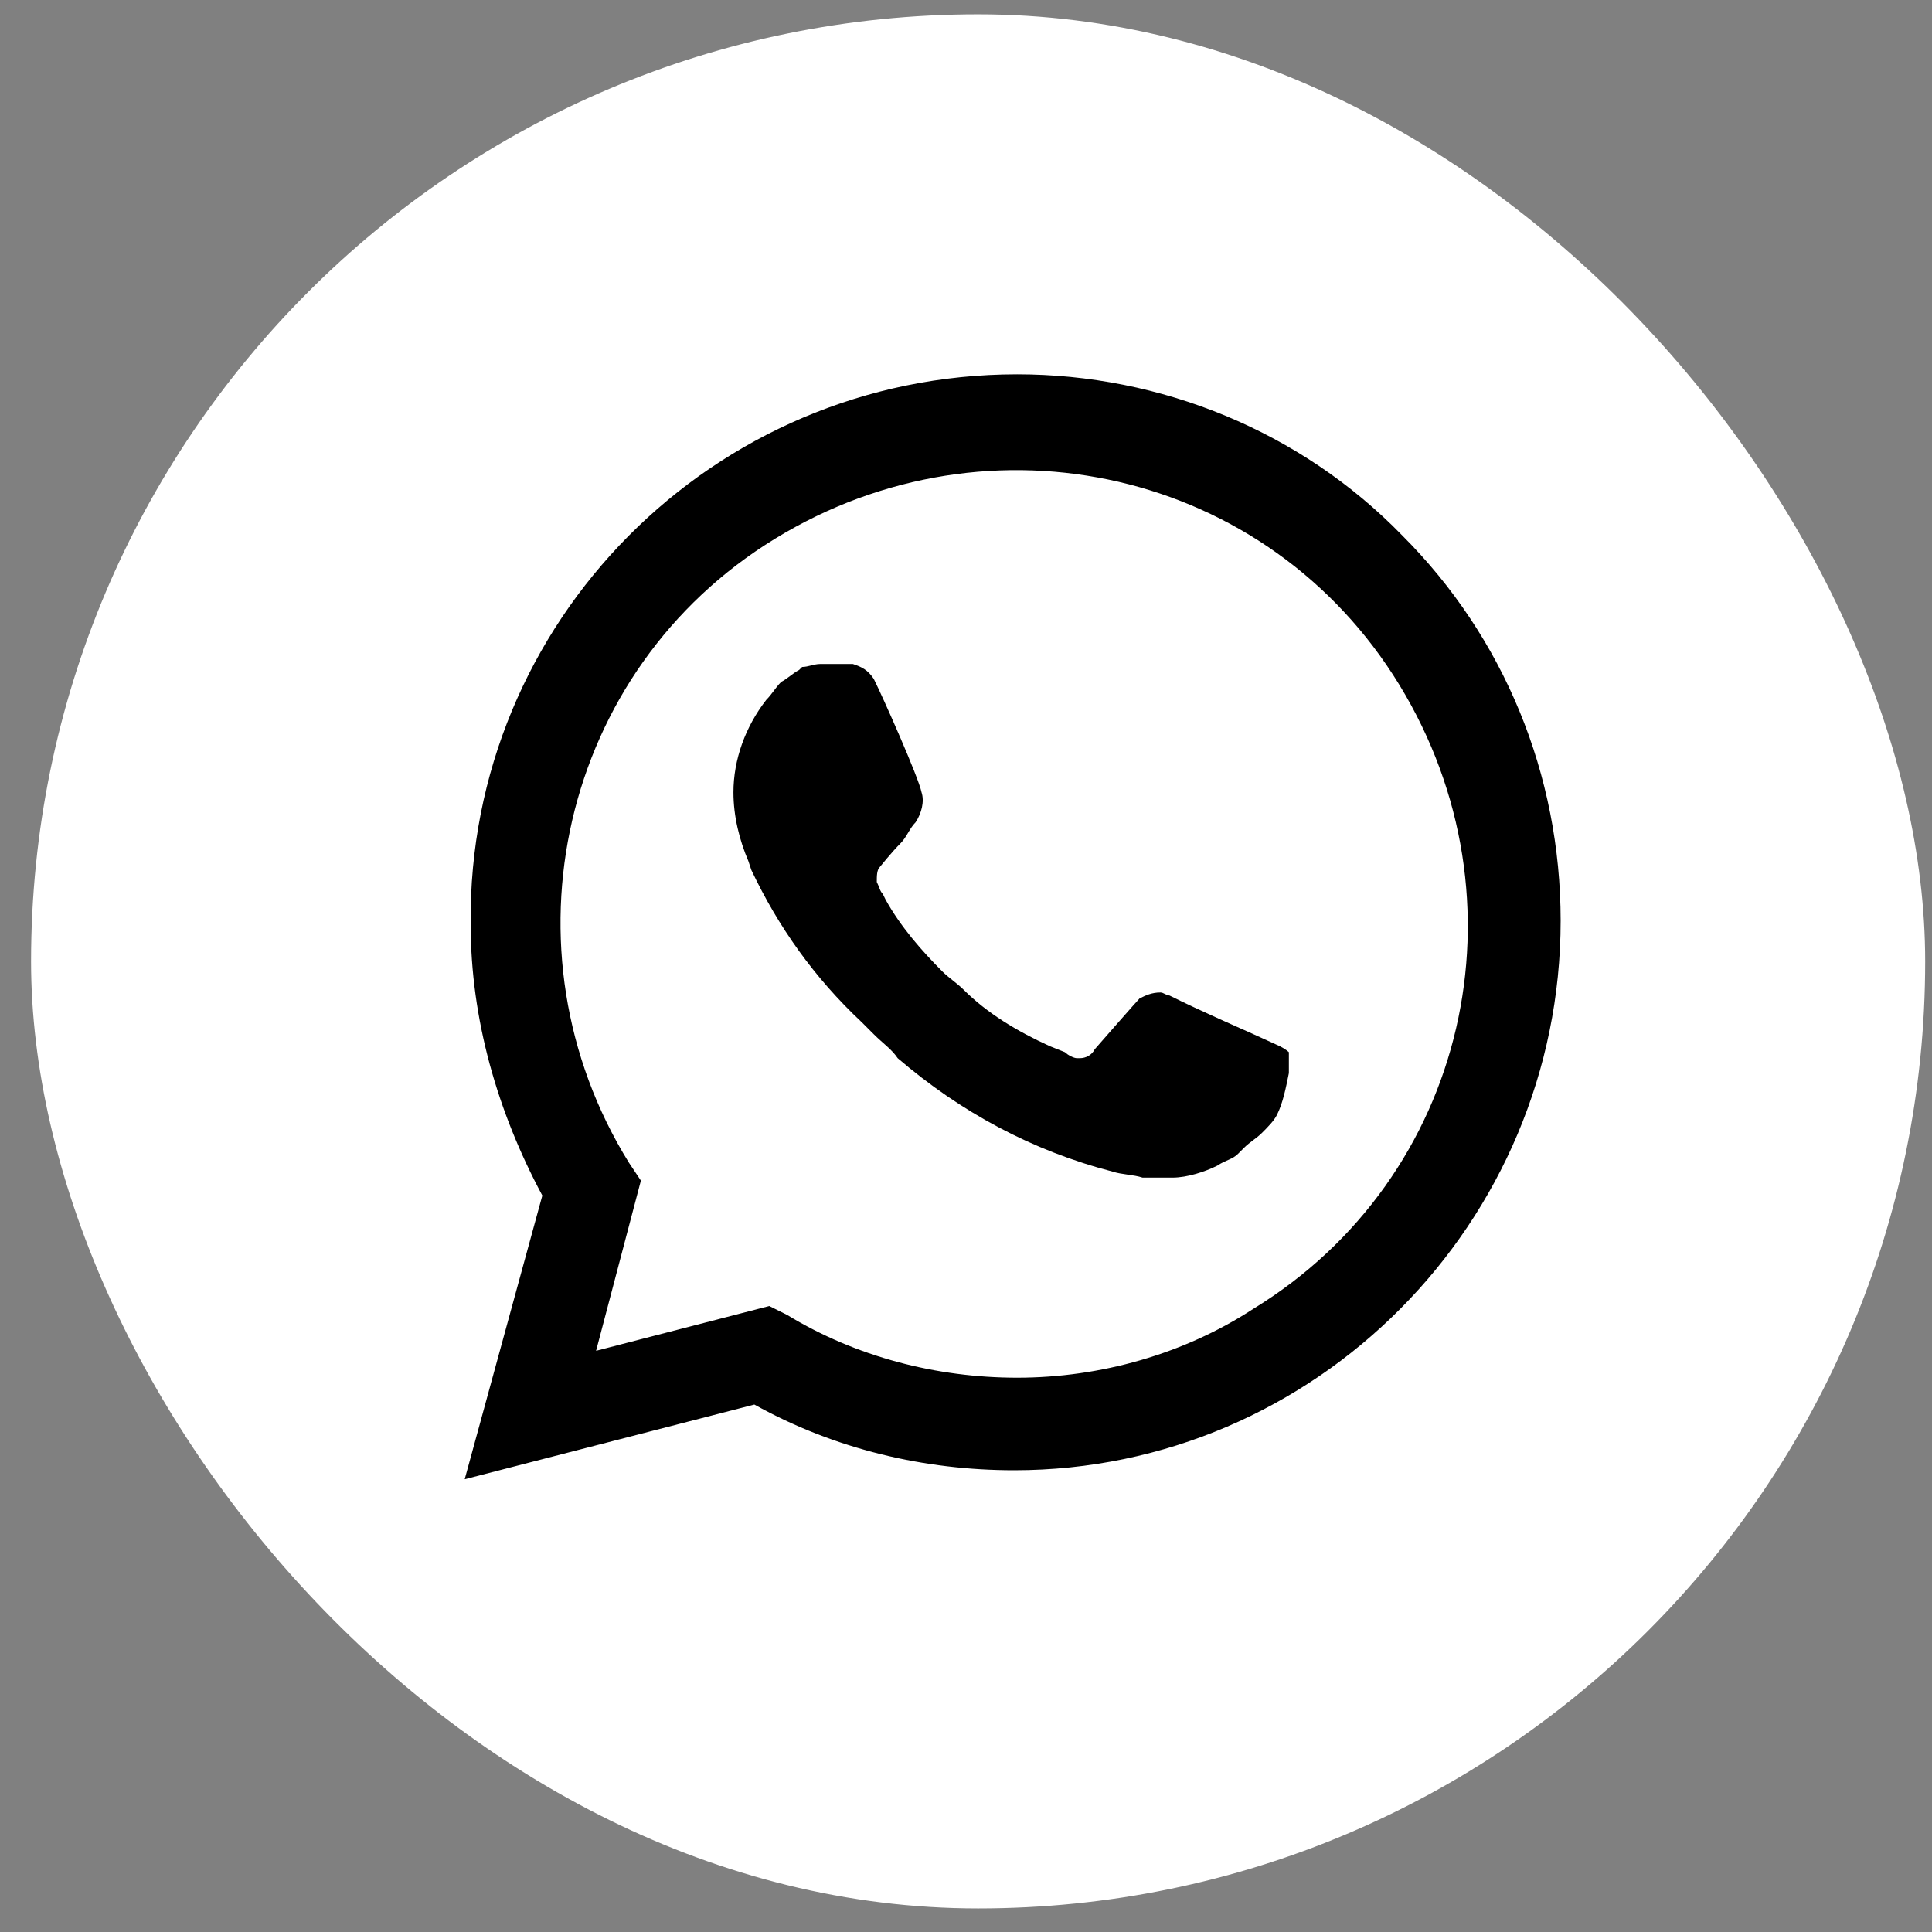<svg width="51" height="51" viewBox="0 0 51 51" fill="none" xmlns="http://www.w3.org/2000/svg">
<rect x="0" y="0" width="51" height="51" fill="#808080" stroke="none"/>
<rect x="0.82" y="0.378" width="50" height="50" rx="25" fill="white"/>
<path d="M37.019 14.138C34.339 11.379 30.634 9.881 26.85 9.881C18.809 9.881 12.345 16.424 12.424 24.386C12.424 26.908 13.134 29.352 14.316 31.559L12.267 39.048L19.913 37.077C22.041 38.26 24.406 38.811 26.771 38.811C34.733 38.811 41.197 32.269 41.197 24.307C41.197 20.444 39.699 16.818 37.019 14.138ZM26.85 36.368C24.722 36.368 22.593 35.816 20.78 34.712L20.307 34.476L15.735 35.658L16.918 31.165L16.602 30.692C13.134 25.095 14.789 17.685 20.465 14.217C26.14 10.748 33.472 12.404 36.94 18.079C40.408 23.755 38.753 31.086 33.077 34.555C31.264 35.737 29.057 36.368 26.85 36.368ZM33.787 27.618L32.92 27.224C32.92 27.224 31.659 26.672 30.87 26.278C30.791 26.278 30.712 26.199 30.634 26.199C30.397 26.199 30.24 26.278 30.082 26.356C30.082 26.356 30.003 26.435 28.899 27.697C28.821 27.854 28.663 27.933 28.505 27.933H28.427C28.348 27.933 28.19 27.854 28.111 27.775L27.717 27.618C26.85 27.224 26.062 26.75 25.431 26.12C25.273 25.962 25.037 25.805 24.879 25.647C24.327 25.095 23.776 24.465 23.381 23.755L23.303 23.597C23.224 23.519 23.224 23.44 23.145 23.282C23.145 23.124 23.145 22.967 23.224 22.888C23.224 22.888 23.539 22.494 23.776 22.257C23.933 22.1 24.012 21.863 24.17 21.706C24.327 21.469 24.406 21.154 24.327 20.917C24.249 20.523 23.303 18.395 23.066 17.922C22.909 17.685 22.751 17.606 22.514 17.528H22.278C22.12 17.528 21.884 17.528 21.647 17.528C21.49 17.528 21.332 17.606 21.174 17.606L21.095 17.685C20.938 17.764 20.78 17.922 20.622 18C20.465 18.158 20.386 18.316 20.228 18.474C19.677 19.183 19.361 20.05 19.361 20.917C19.361 21.548 19.519 22.178 19.755 22.73L19.834 22.967C20.544 24.465 21.49 25.805 22.751 26.987L23.066 27.302C23.303 27.539 23.539 27.697 23.697 27.933C25.352 29.352 27.244 30.377 29.372 30.928C29.609 31.007 29.924 31.007 30.161 31.086C30.397 31.086 30.712 31.086 30.949 31.086C31.343 31.086 31.816 30.928 32.132 30.771C32.368 30.613 32.526 30.613 32.683 30.456L32.841 30.298C32.999 30.14 33.156 30.061 33.314 29.904C33.472 29.746 33.629 29.588 33.708 29.431C33.866 29.115 33.944 28.721 34.023 28.327C34.023 28.169 34.023 27.933 34.023 27.775C34.023 27.775 33.944 27.697 33.787 27.618Z" fill="black"/>
</svg>
